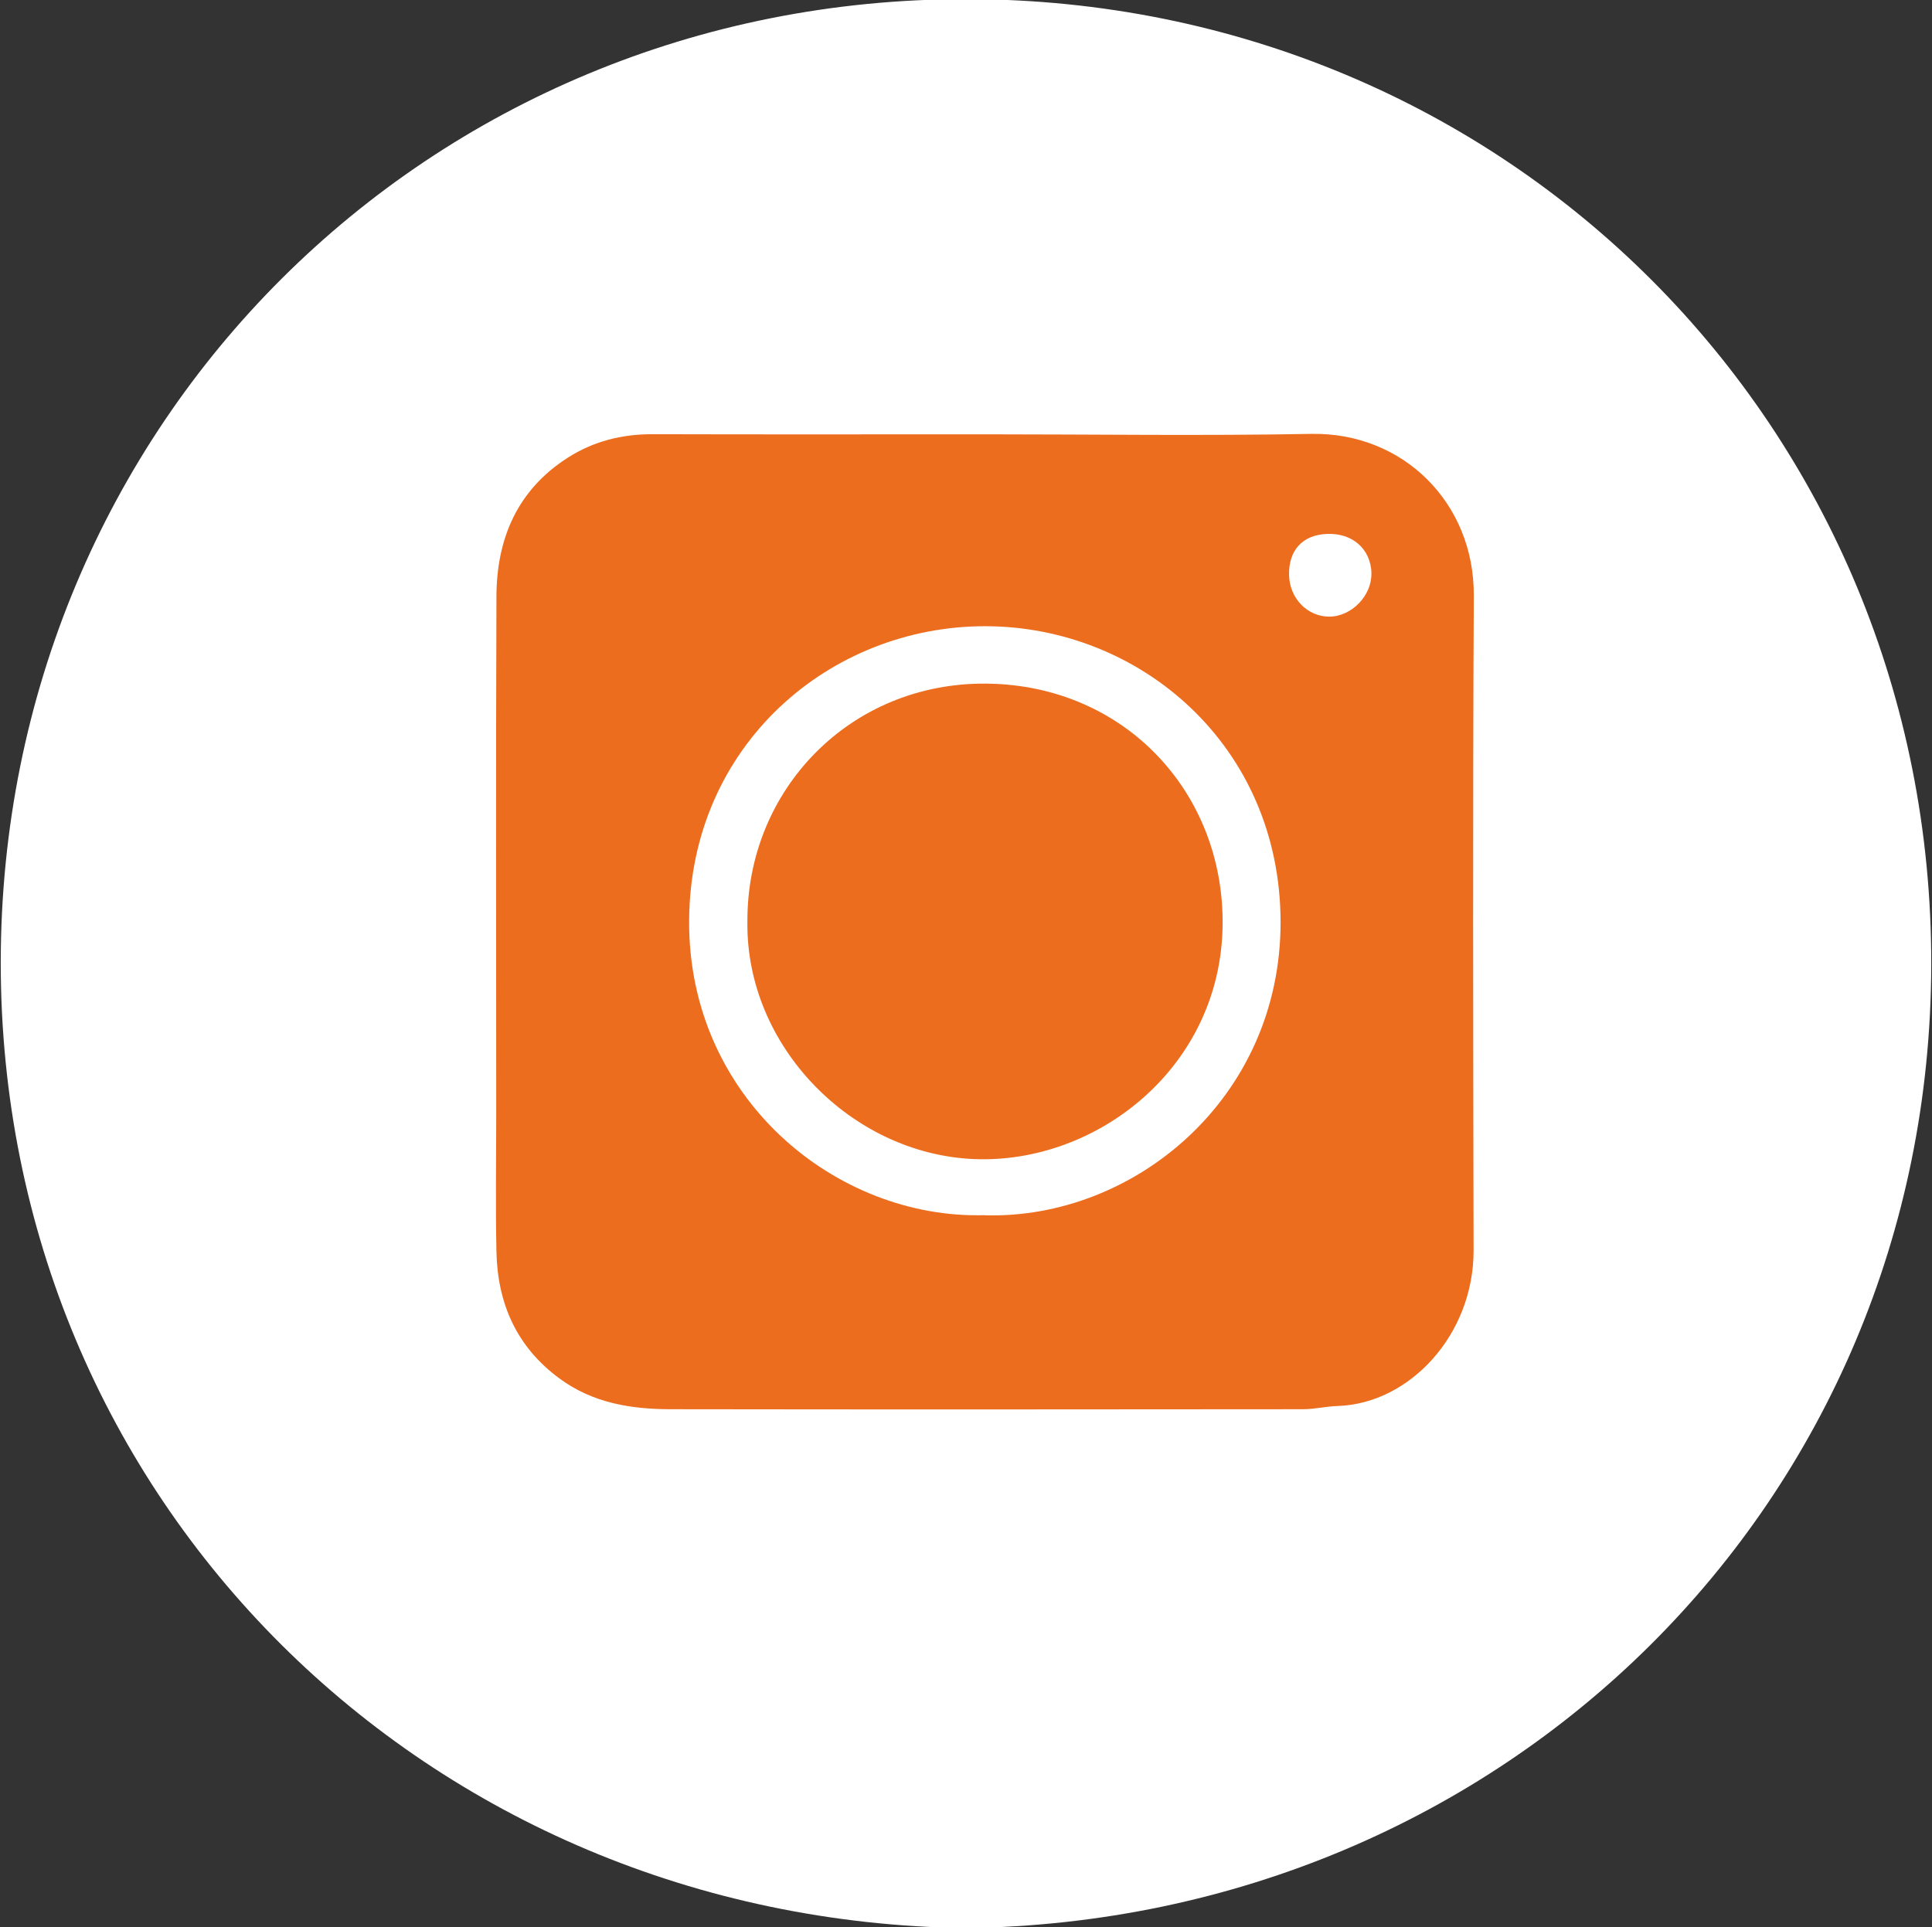 <?xml version="1.0" encoding="UTF-8"?><svg id="_レイヤー_1" xmlns="http://www.w3.org/2000/svg" viewBox="0 0 179.37 178.96"><rect x="0" y="0" width="179.37" height="178.96" fill="#333333" stroke="none"/><defs><style>.cls-1{fill:#ed6d1f;}.cls-2{fill:#fff;}</style></defs><path class="cls-2" d="M89.69,179.04C39.61,178.37,.04,139.34,.07,89.35,.1,39.34,39.74-.15,89.8-.08c50.07,.07,89.6,39.66,89.5,89.67-.1,49.9-39.63,88.78-89.61,89.45Z"/><path class="cls-1" d="M91.5,40.33c-10.32,0-20.64,.02-30.96-.01-2.83,0-5.44,.66-7.81,2.17-4.7,3-6.62,7.52-6.64,12.89-.06,16.04-.02,32.08-.02,48.12,0,4.24-.07,8.48,.02,12.72,.1,4.82,1.87,8.86,5.86,11.79,3.09,2.28,6.66,2.85,10.35,2.85,19.56,.03,39.12,.02,58.68,0,1.07,0,2.14-.27,3.21-.3,6.7-.22,12.63-6.63,12.62-14.44-.04-20.28-.08-40.56,.02-60.84,.04-8.56-6.54-15.15-15.1-14.99-10.07,.19-20.14,.04-30.21,.04Z"/><path class="cls-2" d="M91.39,112.84c-13.78,.38-27.5-10.87-27.41-27.35,.09-16.36,13.13-27.36,27.5-27.34,14.39,.02,27.37,11.1,27.41,27.43,.04,16.44-13.66,27.68-27.49,27.27Zm-22-27.26c-.16,11.57,9.66,21.57,21.03,22.05,11.39,.48,22.96-8.51,23.09-21.77,.12-12.26-9.08-22.25-21.93-22.38-12.65-.12-22.25,9.86-22.19,22.1Z"/><path class="cls-2" d="M127.32,53.22c.06,2.07-1.82,4.02-3.88,4.04-2.03,.02-3.69-1.67-3.76-3.81-.07-2.34,1.24-3.78,3.52-3.87,2.37-.1,4.06,1.4,4.13,3.64Z"/></svg>